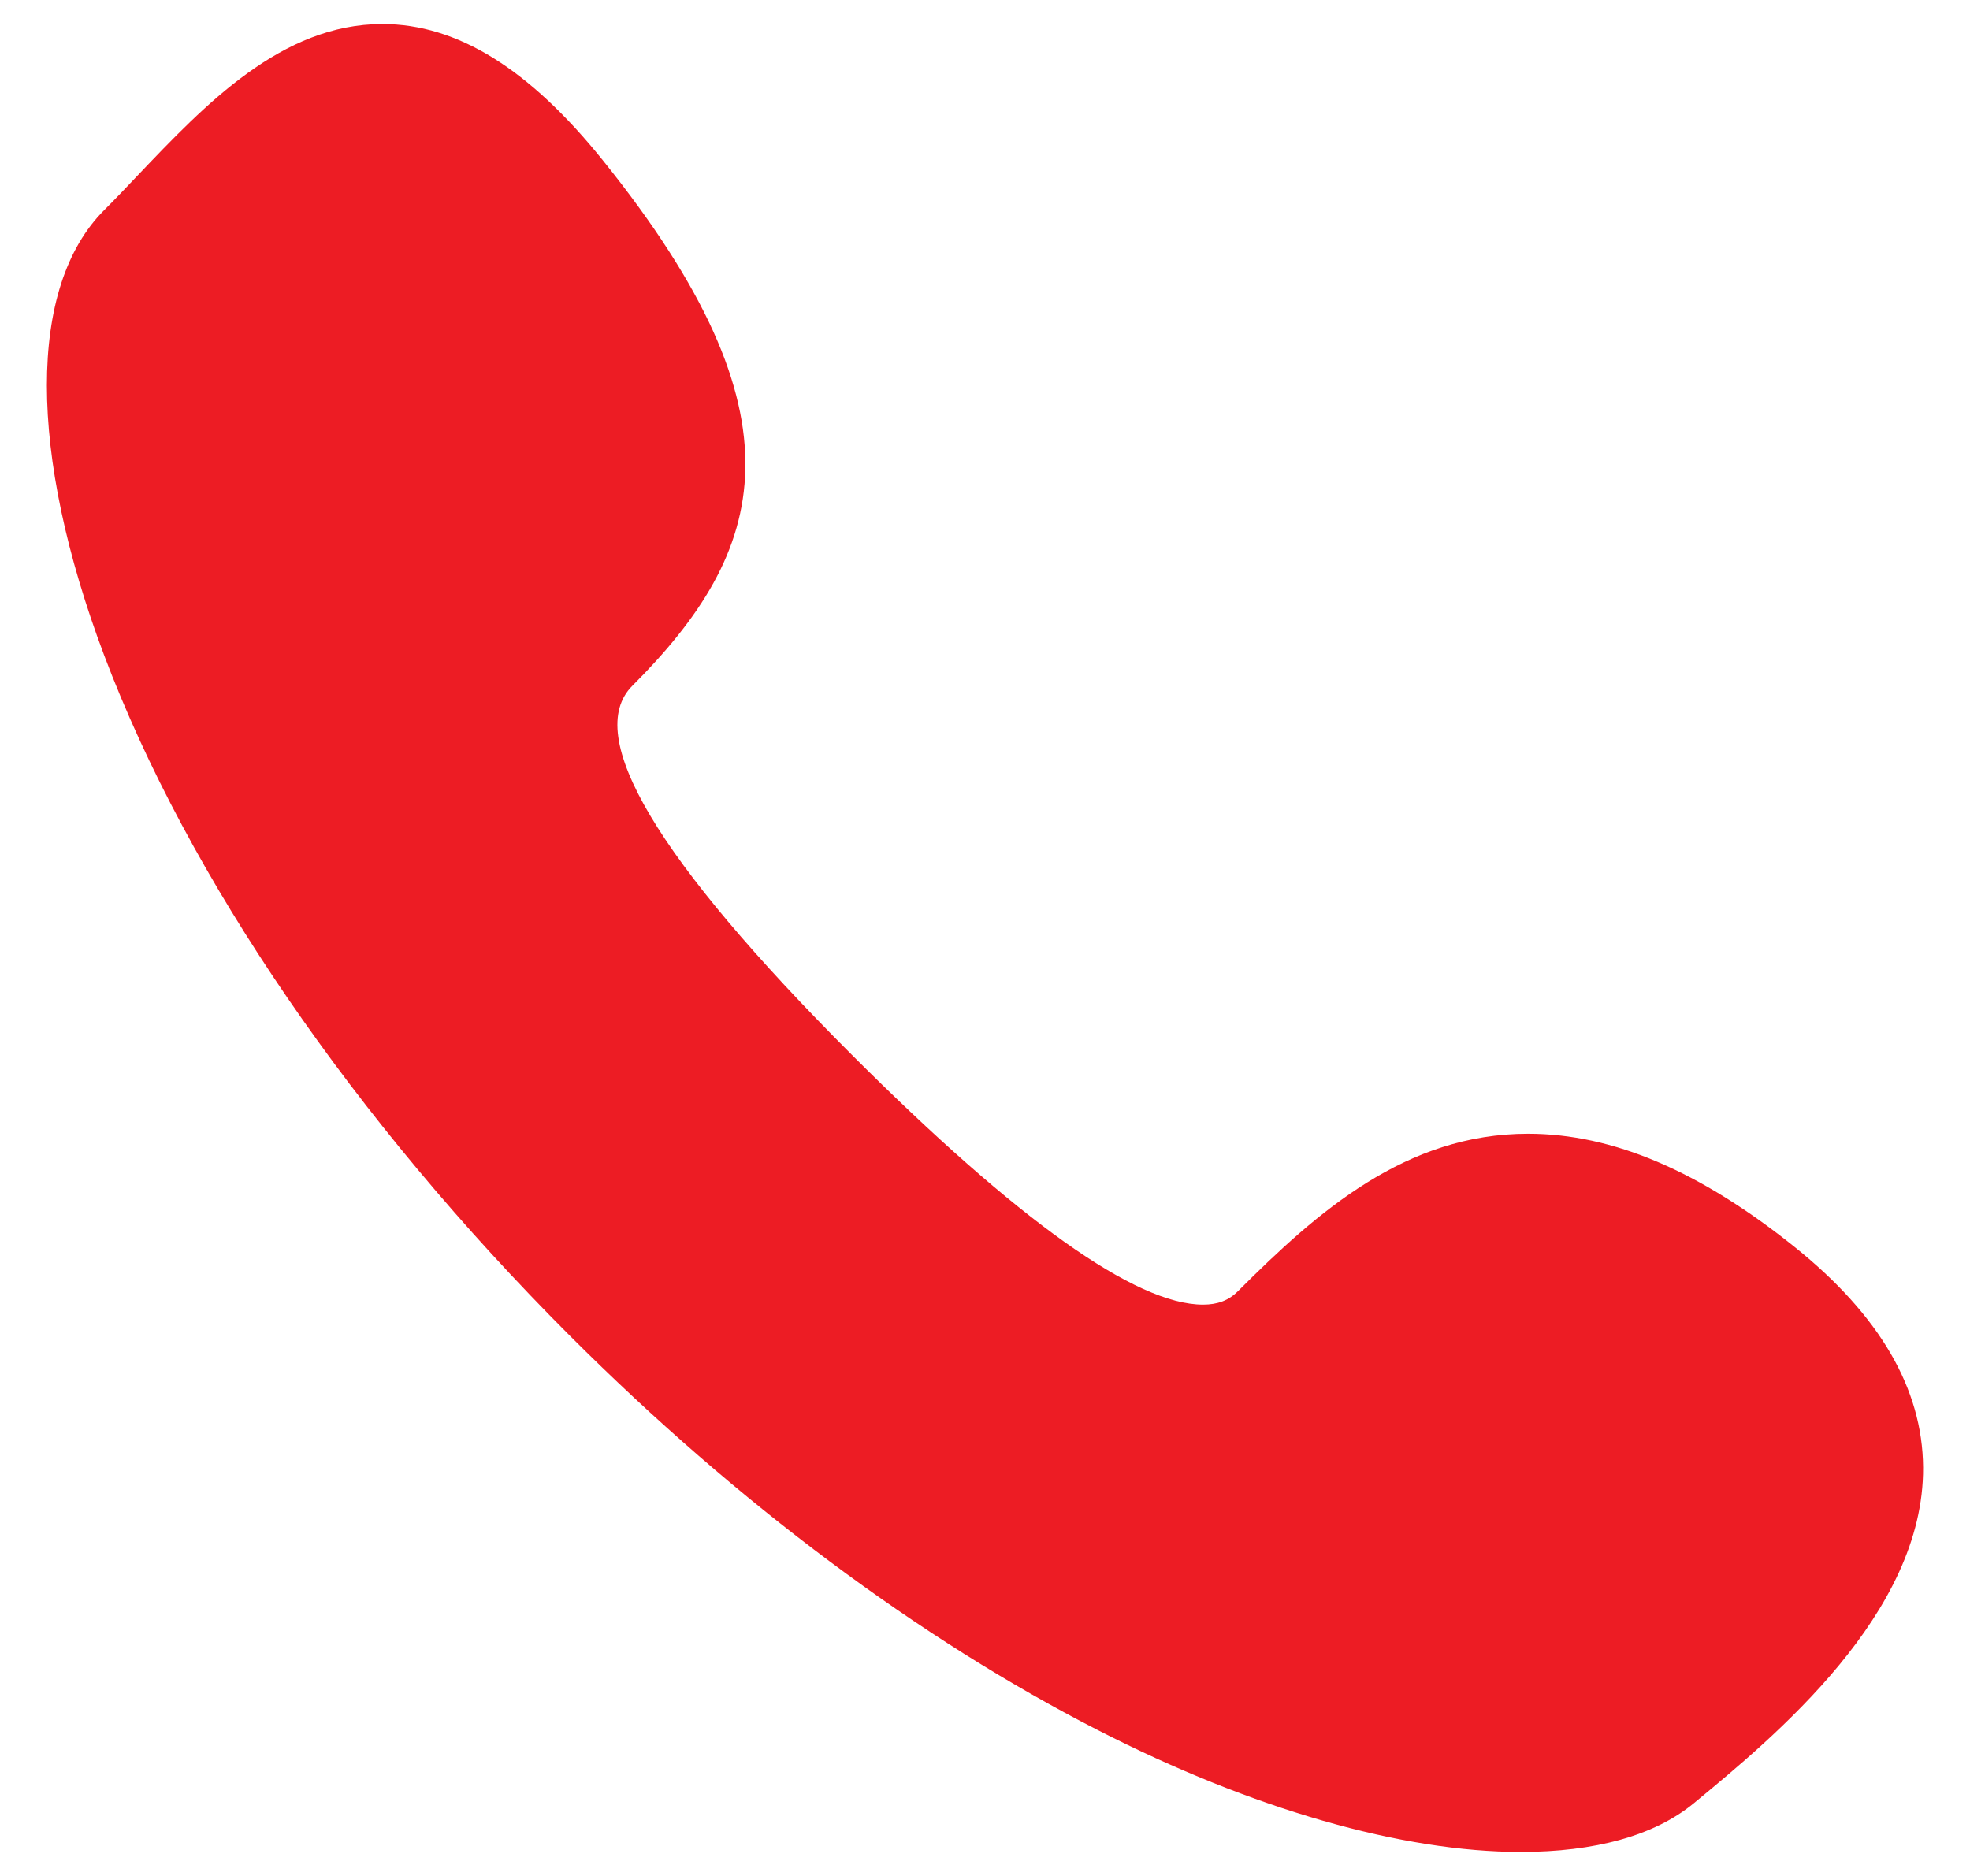 <svg width="21" height="20" viewBox="0 0 21 20" fill="none" xmlns="http://www.w3.org/2000/svg">
  <g clip-path="url(#clip0_930_54)">
    <path
      d="M19.138 13.3C18.122 12.484 17.19 12.087 16.289 12.087C14.985 12.087 14.046 12.916 13.196 13.766C13.099 13.864 12.98 13.909 12.824 13.909C12.108 13.909 10.848 13.013 9.079 11.244C6.999 9.163 6.212 7.84 6.741 7.311C8.175 5.877 8.623 4.44 6.427 1.71C5.641 0.732 4.872 0.256 4.076 0.256C3.003 0.256 2.187 1.114 1.467 1.871C1.343 2.002 1.225 2.126 1.11 2.241C0.296 3.055 0.297 4.829 1.111 6.988C2.005 9.357 3.769 11.934 6.079 14.245C7.866 16.031 9.809 17.475 11.701 18.444C13.352 19.29 14.953 19.744 16.21 19.744C16.21 19.744 16.21 19.744 16.211 19.744C16.997 19.744 17.636 19.572 18.058 19.223C18.915 18.515 20.511 17.202 20.5 15.643C20.494 14.806 20.036 14.023 19.138 13.3Z"
      fill="#ED1C24" />
  </g>
  <defs>
    <clipPath id="clip0_930_54">
      <rect width="20" height="20" fill="white" transform="translate(0.5)" />
    </clipPath>
  </defs>
</svg>
